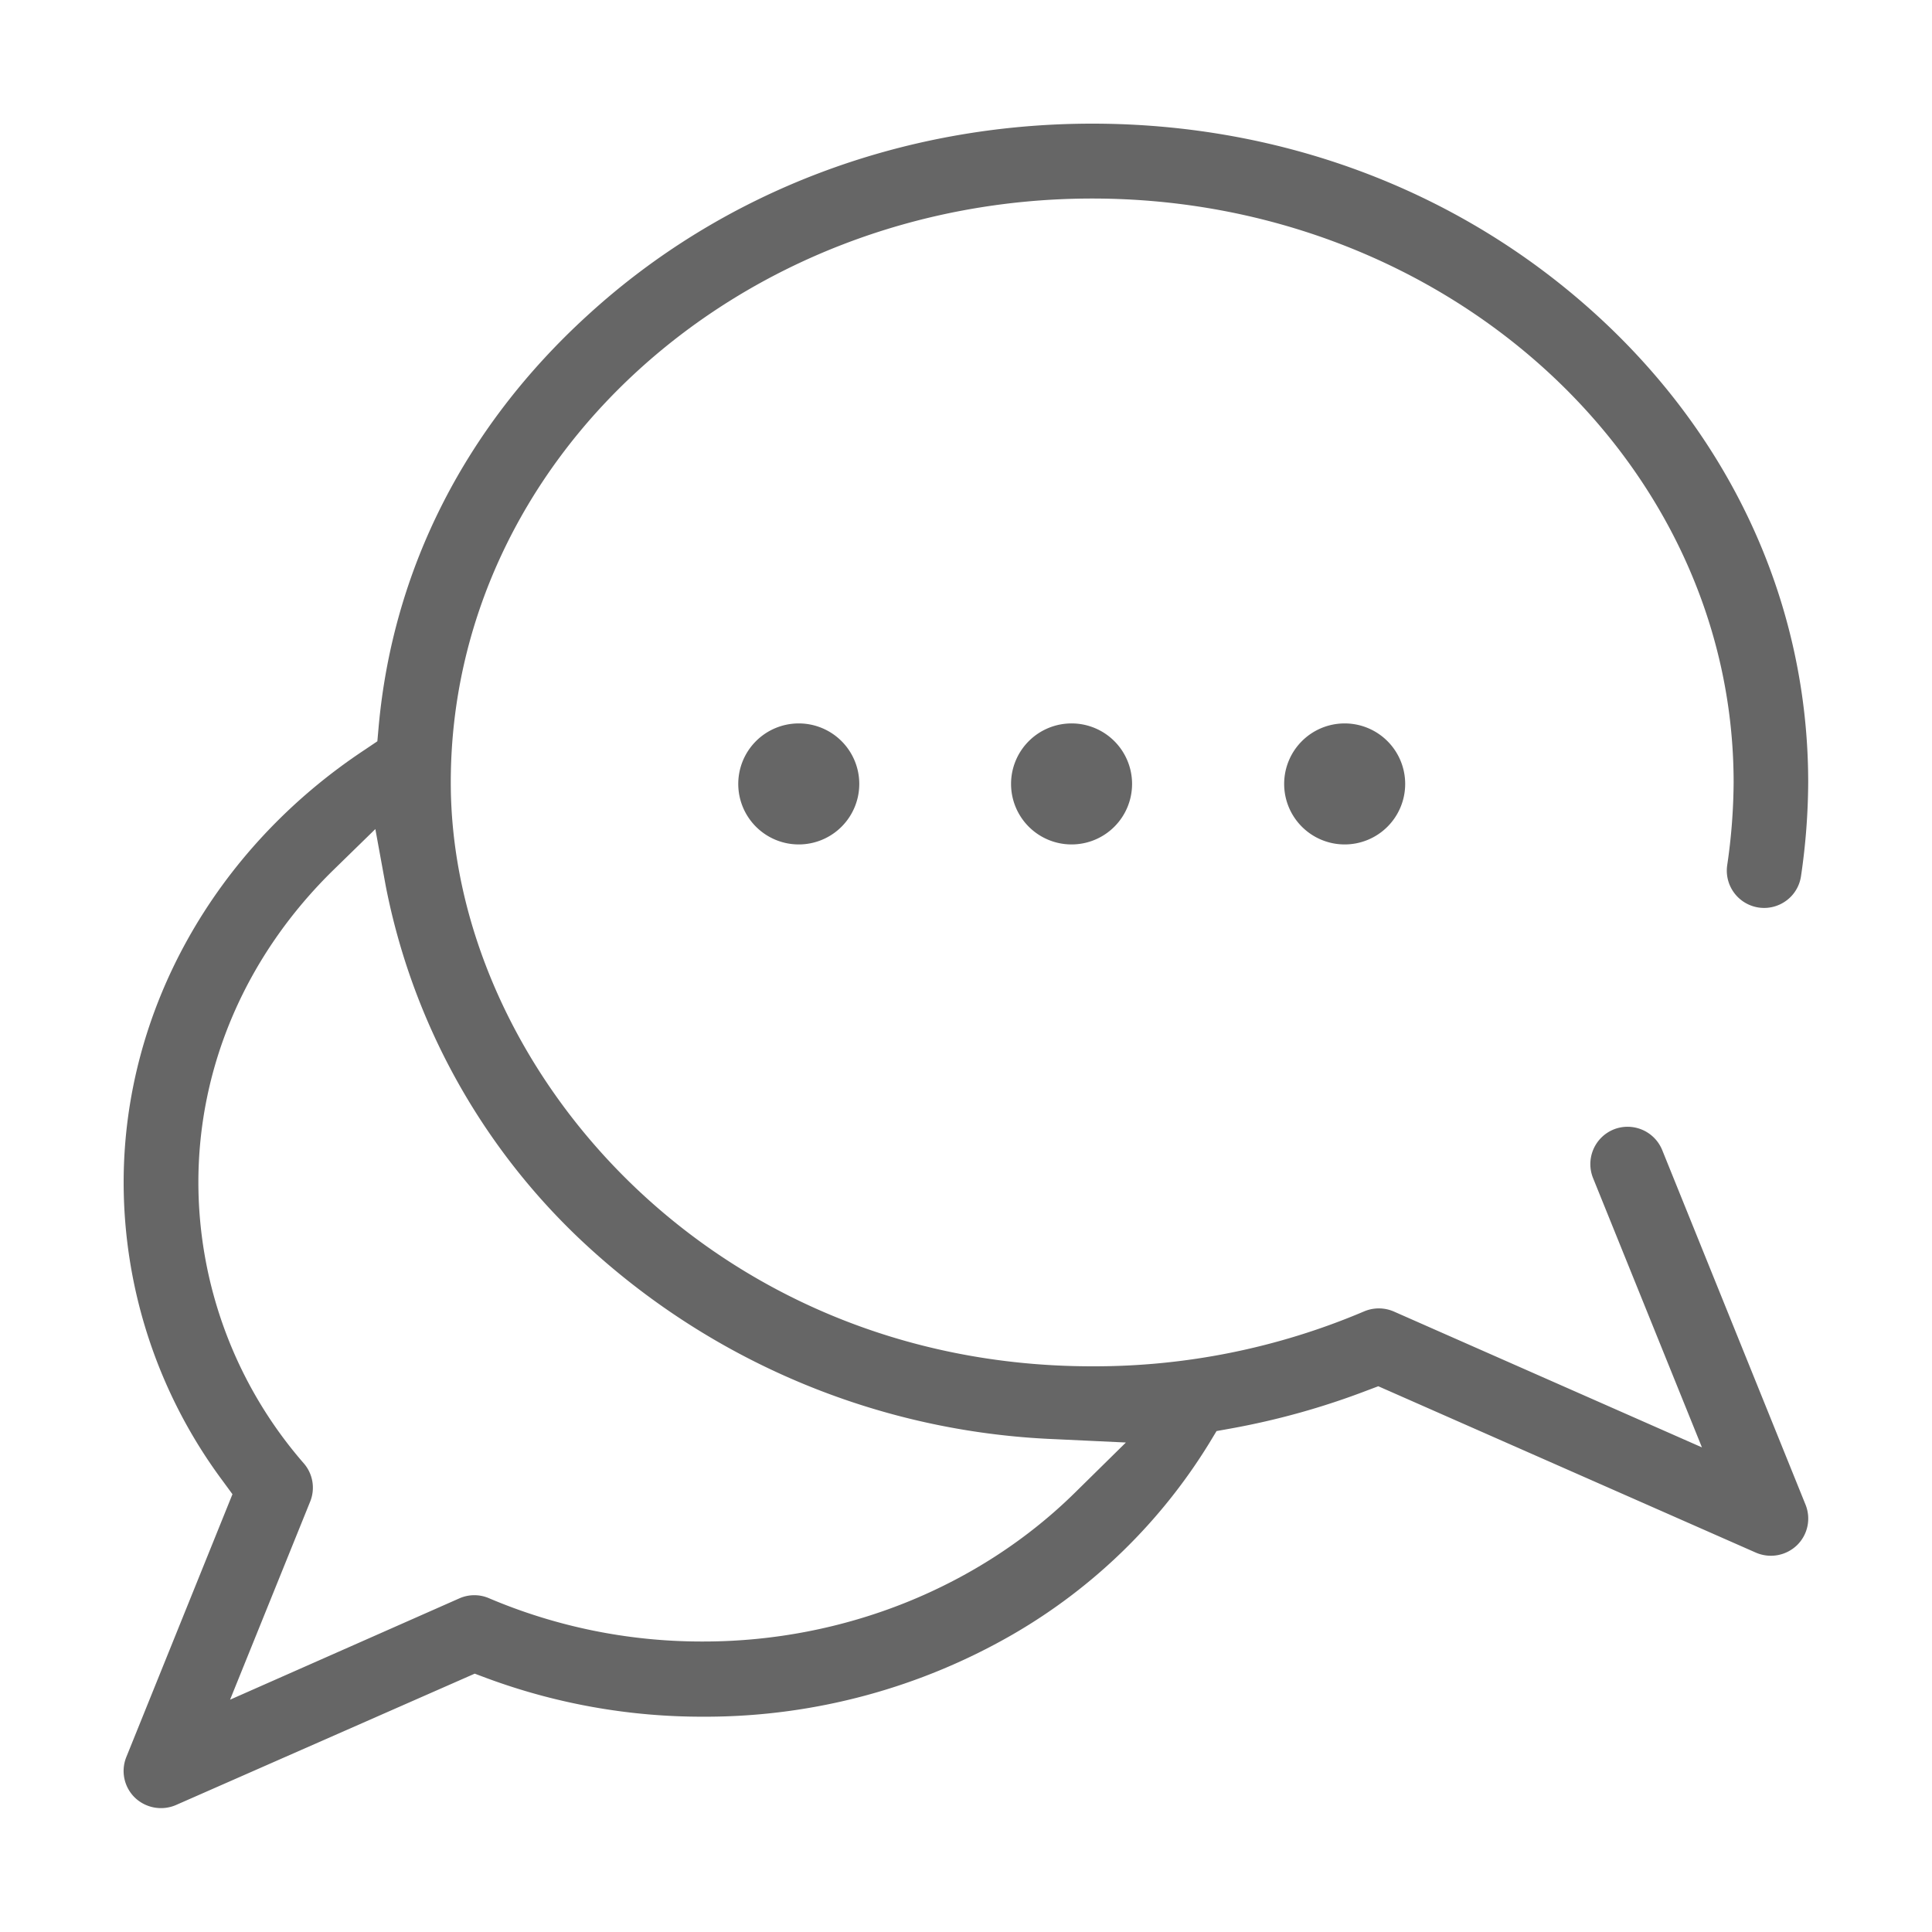 <svg id="Ebene_1" data-name="Ebene 1" xmlns="http://www.w3.org/2000/svg" viewBox="0 0 250 250"><defs><style>.cls-1{fill:#666;}</style></defs><path class="cls-1" d="M156.49,186.72l.93-1.54,1.78-.32a98,98,0,0,0,17.61-4.9l1.54-.58,48.86,21.53a4.87,4.87,0,0,0,5.31-.95,4.81,4.81,0,0,0,1.11-5.27l-18.54-45.87h0a4.84,4.84,0,0,0-6.28-2.67,4.84,4.84,0,0,0-2.67,6.29l14.09,34.85L180.34,169.7a4.88,4.88,0,0,0-3.84,0,89.2,89.2,0,0,1-35.17,7.1c-49.65,0-83-39.06-83-75.55,0-41.67,37.23-75.56,83-75.56s83,33.89,83,75.56a75.82,75.82,0,0,1-.83,10.7,4.83,4.83,0,0,0,7.65,4.59,4.79,4.79,0,0,0,1.9-3.17,85.35,85.35,0,0,0,.93-12.12c0-22.85-9.69-44.3-27.29-60.4S166,16,141.33,16,93.45,24.83,76,40.83C60.17,55.28,50.85,73.67,49,94l-.17,1.92L47.23,97C27.69,109.91,16,130.87,16,153a64.76,64.76,0,0,0,12.76,38.55l1.32,1.8-13.73,34a4.81,4.81,0,0,0,1.11,5.27,4.89,4.89,0,0,0,5.31.95l38.66-17,1.52.57a80.2,80.2,0,0,0,28.05,5l.3,0h.32a79.63,79.63,0,0,0,39.54-10.71A72.26,72.26,0,0,0,156.49,186.72ZM91.08,212.41l-.35,0h-.09a70.3,70.3,0,0,1-27.34-5.59,4.79,4.79,0,0,0-3.84,0L29.77,219.94l10.36-25.62a4.8,4.8,0,0,0-.8-4.94A55.46,55.46,0,0,1,25.67,153c0-15.07,6.22-29.44,17.52-40.47l5.38-5.25,1.35,7.39a85.53,85.53,0,0,0,25,45.56,95.06,95.06,0,0,0,61.63,26l9.14.43-6.52,6.42C126.71,205.39,109.2,212.4,91.08,212.41Z"/><path class="cls-1" d="M138.67,93.61a7.83,7.83,0,1,0,7.82,7.82A7.83,7.83,0,0,0,138.67,93.61Z"/><path class="cls-1" d="M174,93.61a7.83,7.83,0,1,0,7.83,7.82A7.83,7.83,0,0,0,174,93.61Z"/><path class="cls-1" d="M103.36,93.61a7.83,7.83,0,1,0,7.83,7.82A7.83,7.83,0,0,0,103.36,93.61Z"/></svg>